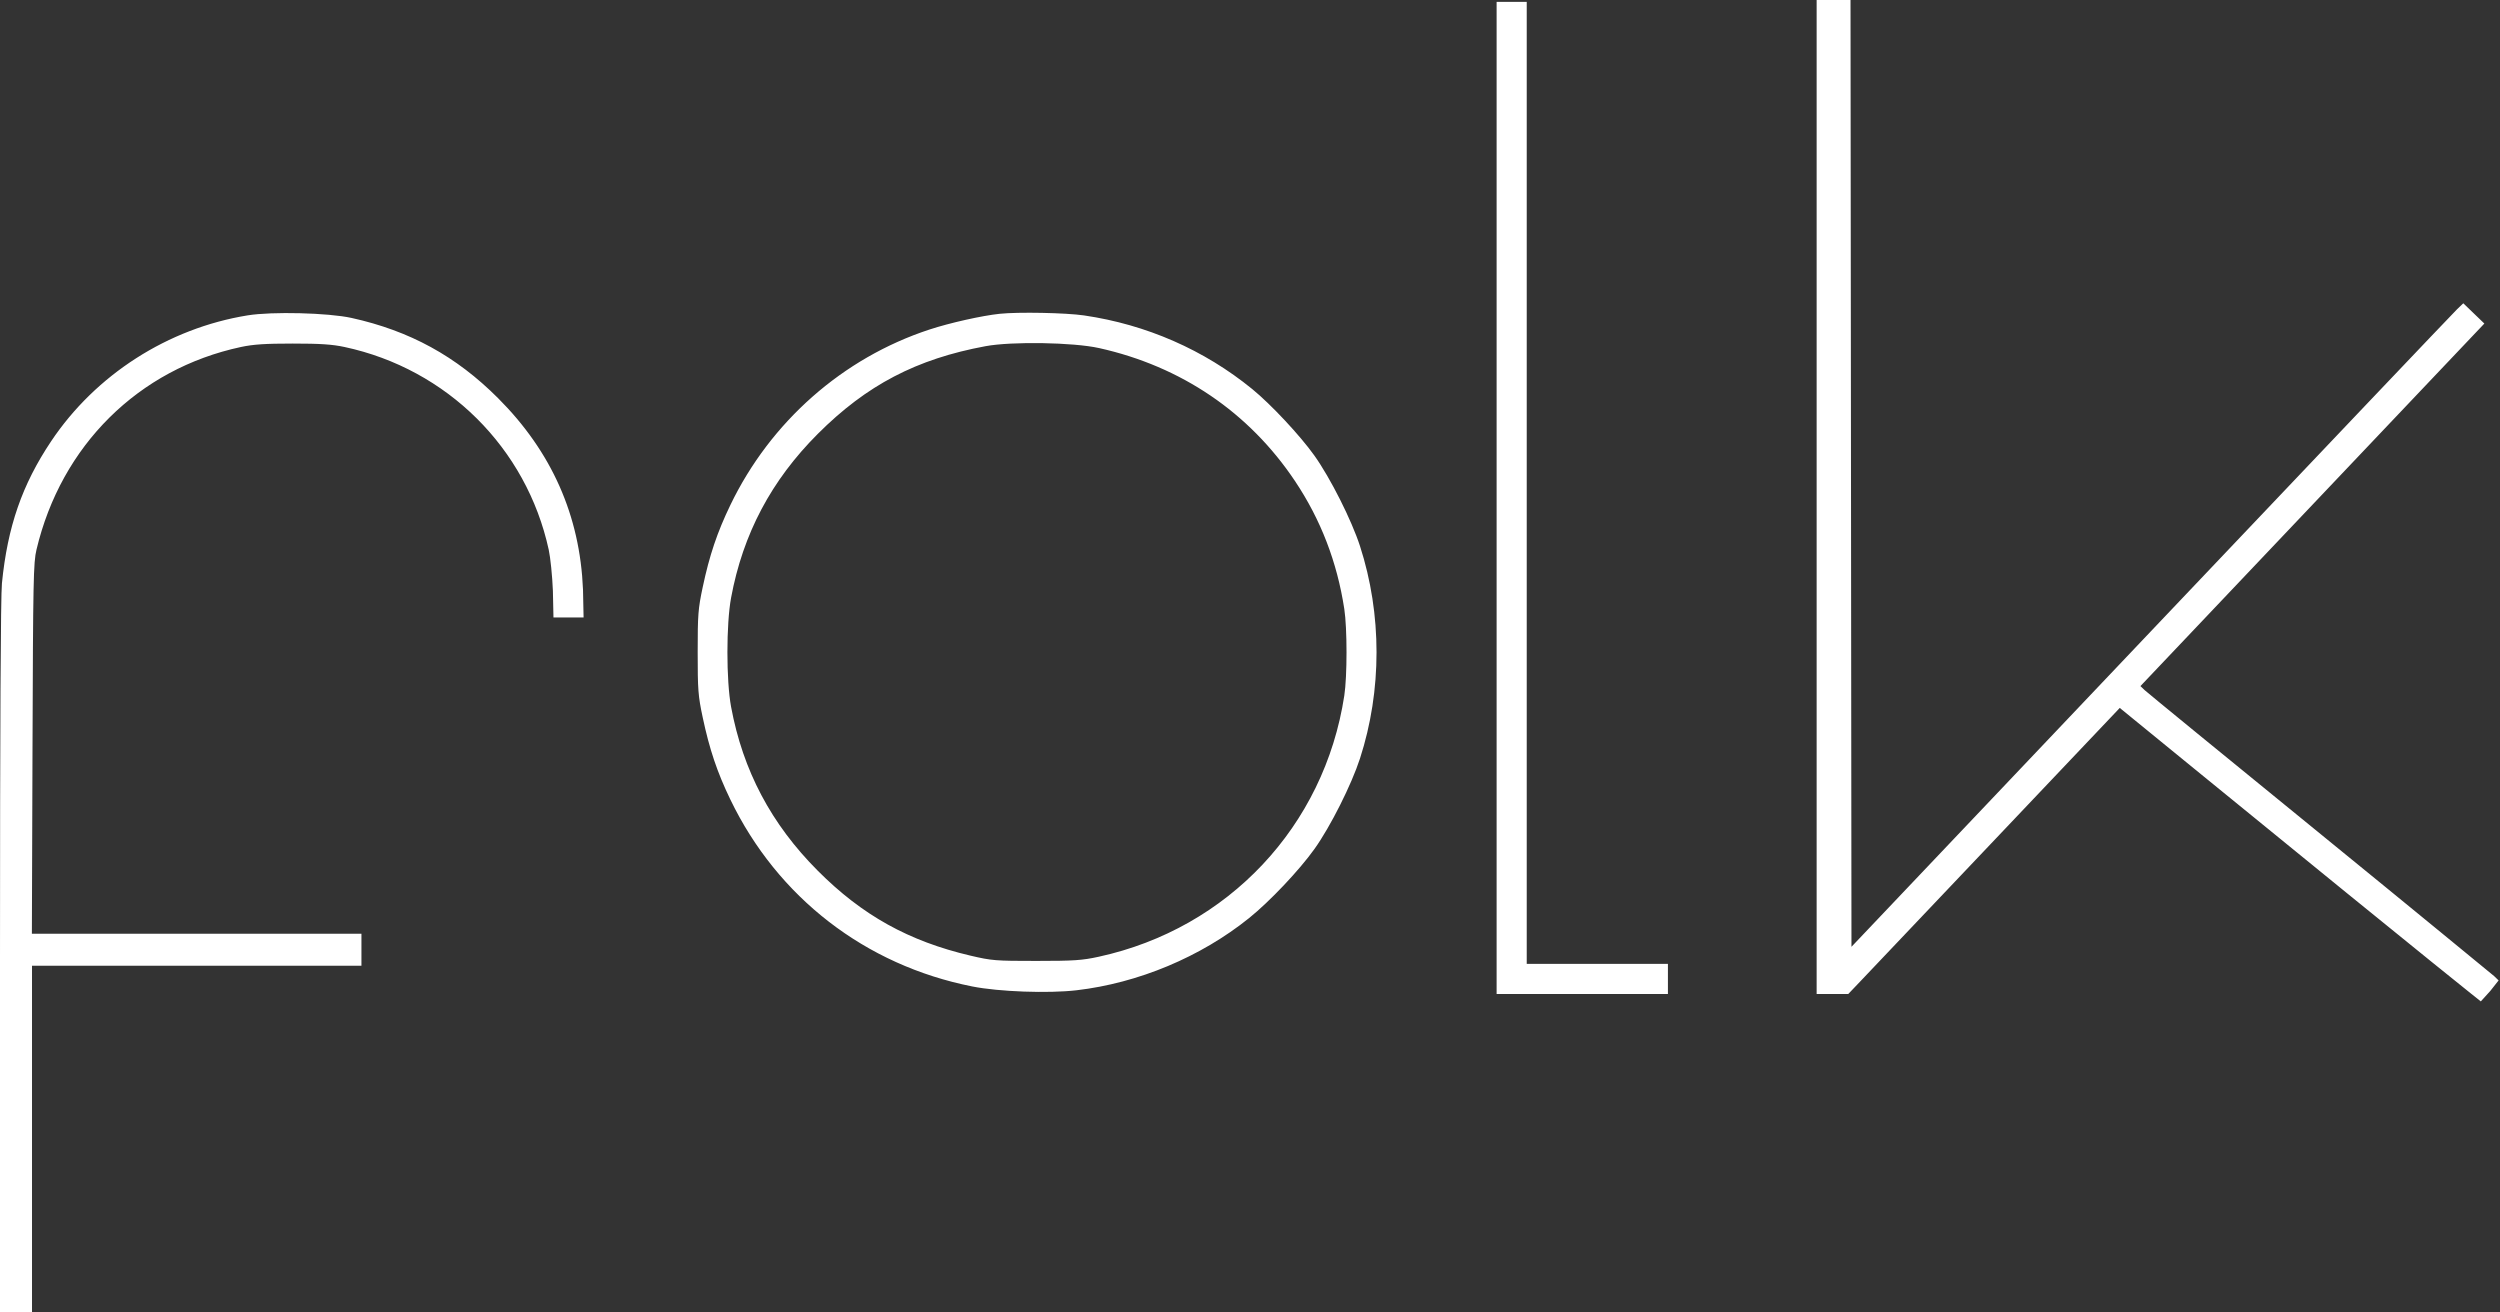 <svg width="1328" height="697" viewBox="0 0 1328 697" fill="none" xmlns="http://www.w3.org/2000/svg">
<rect x="0" y="0" width="1328" height="697" fill="#333333" stroke="none"/>
<path fill-rule="evenodd" clip-rule="evenodd" d="M965 264V528H973.406H981.812L988.248 521.25C991.788 517.538 1024.24 483.349 1060.35 445.275L1126.02 376.051L1169.26 411.344C1297.48 516.002 1317.81 531.944 1317.81 531.944L1322.88 526.345L1327.26 520.801L1324.88 518.503C1324.88 518.503 1281.78 483.03 1232 442.485C1182.22 401.939 1140.49 367.795 1139.25 366.608L1137 364.45L1228.34 268.16L1319.69 171.87L1314.09 166.488L1308.5 161.105L1305.17 164.303C1303.34 166.061 1230.21 242.973 1142.67 335.219L983.5 502.937L983.248 251.469L982.996 0H973.998H965V264ZM795 264.5V528H840.5H886V520V512H848.5H811V256.5V1H803H795V264.5ZM131.538 167.523C89.251 174.393 50.814 199.025 27.142 234.426C11.725 257.481 4.001 279.792 1.025 309.856C0.365 316.521 0 387.351 0 508.606V697H8.5H17V605V513H104.5H192V504.5V496H104.467H16.935L17.266 397.75C17.57 307.783 17.748 298.868 19.376 292C32.494 236.656 73.517 195.99 128 184.321C134.53 182.922 140.904 182.5 155.5 182.5C170.096 182.5 176.47 182.922 183 184.321C237.433 195.979 279.691 237.924 291.482 292C292.381 296.125 293.378 305.913 293.696 313.75L294 328H302.283H310L309.692 313.25C308.095 273.875 293.062 239.989 264.536 211.464C242.255 189.182 217.679 175.729 186.77 168.895C174.36 166.151 144.544 165.41 131.538 167.523ZM531 166.689C521.6 167.678 504.488 171.516 493.75 175.042C447.702 190.163 409.316 223.993 387.974 268.265C380.951 282.832 376.878 294.93 373.271 311.941C370.847 323.368 370.607 326.483 370.607 346.5C370.607 366.517 370.847 369.632 373.271 381.059C376.871 398.037 380.949 410.164 387.92 424.623C413.029 476.709 459.635 512.735 516.5 524.013C530.65 526.82 556.809 527.777 571.799 526.037C604.647 522.224 637.821 508.353 663.5 487.694C674.511 478.835 690.16 462.297 698.257 450.96C706.697 439.144 717.912 416.841 722.437 402.879C734.14 366.759 734.142 326.292 722.443 290.121C717.979 276.322 706.733 253.989 698.231 242.04C690.641 231.373 675.154 214.799 665.168 206.655C639.65 185.847 608.959 172.409 575.872 167.558C566.173 166.136 540.897 165.646 531 166.689ZM583.826 184.895C627.451 194.594 663.499 219.054 687.879 255.5C701.567 275.963 710.288 298.586 714.092 323.5C715.664 333.793 715.664 359.207 714.092 369.5C703.496 438.895 652.431 493.199 583.648 508.22C574.82 510.148 570.508 510.437 550.5 510.444C528.764 510.451 526.841 510.297 515.5 507.634C482.712 499.933 458.023 486.209 434.451 462.58C409.66 437.729 394.647 409.367 388.357 375.5C385.753 361.478 385.753 331.522 388.357 317.5C394.652 283.607 409.694 255.192 434.443 230.443C460.346 204.54 486.842 190.692 523.5 183.897C537.487 181.304 570.1 181.843 583.826 184.895Z" fill="white"/>
</svg>
